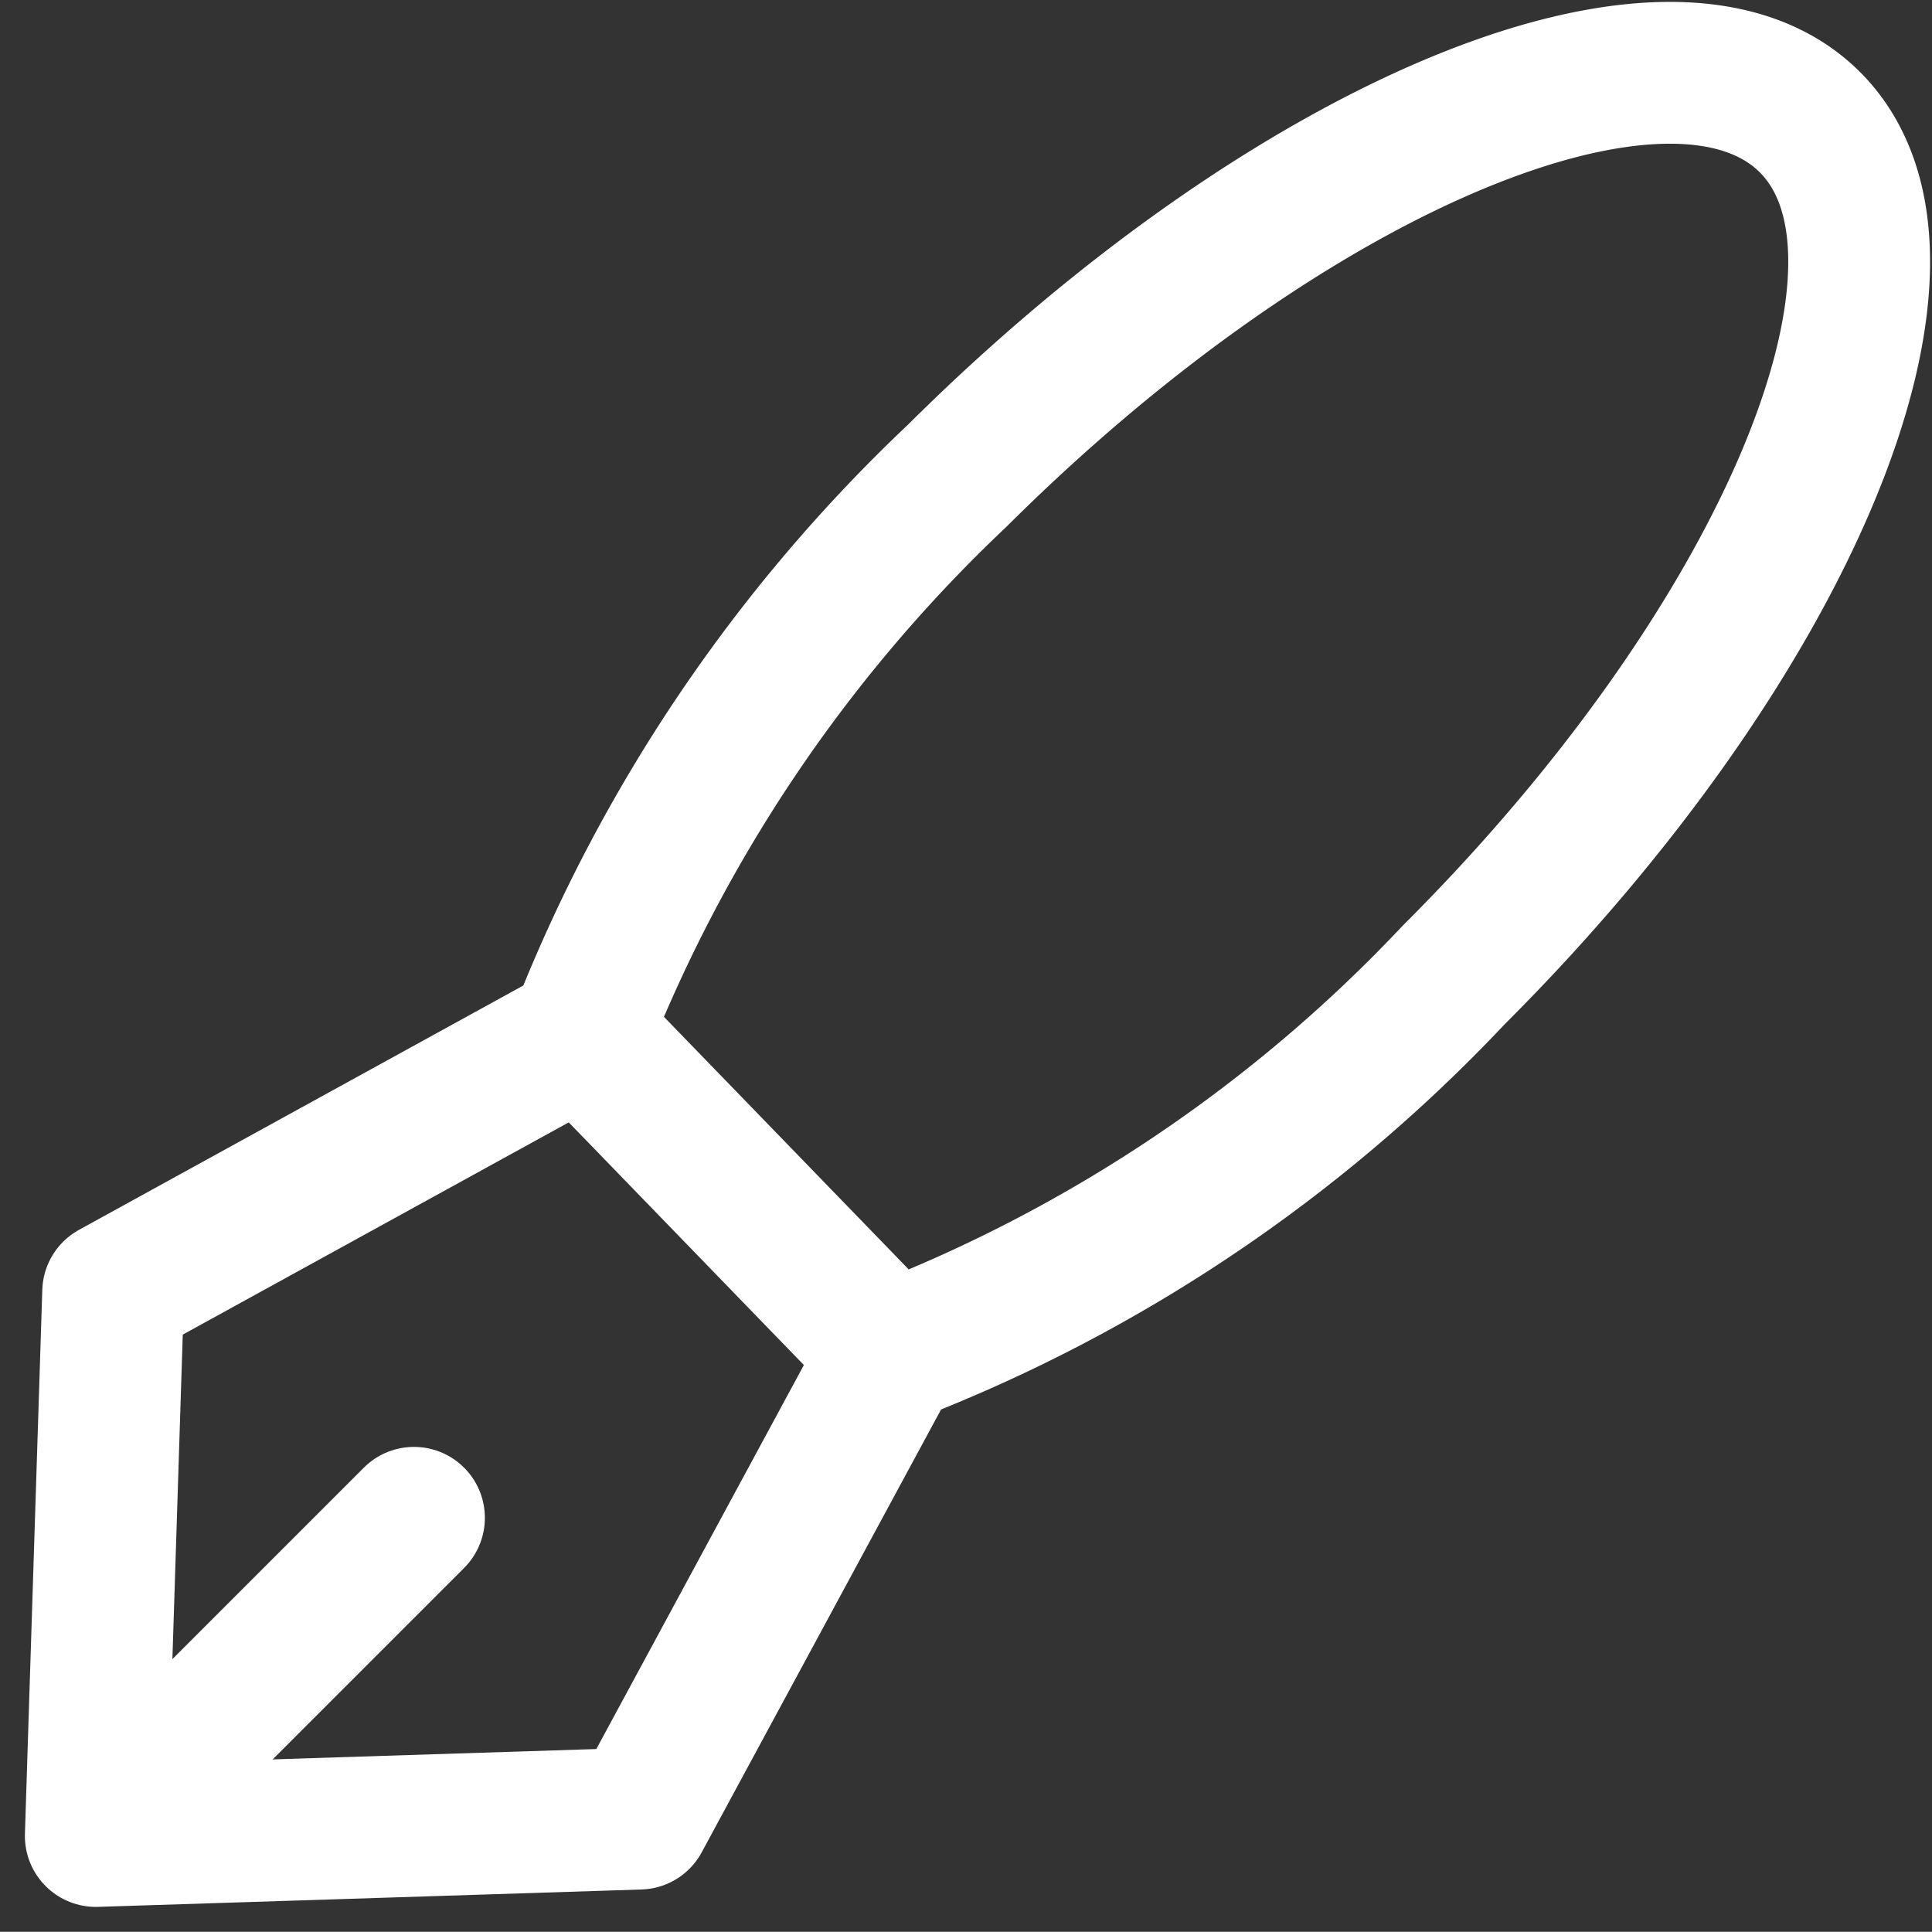<svg xmlns="http://www.w3.org/2000/svg" width="27.246" height="27.243" viewBox="0 0 27.246 27.243">
  <rect x="0" y="0" width="27.246" height="27.243" fill="#333333" stroke="none"/>
  <g id="グループ_1531" data-name="グループ 1531" transform="translate(-972.718 -102.144)">
    <path id="パス_2832" data-name="パス 2832" d="M985.283,121.225l-3.549,6.566-7.665.245.245-7.672,6.594-3.626" fill="none" stroke="#fff" stroke-linecap="round" stroke-linejoin="round" stroke-width="2"/>
    <line id="線_47" data-name="線 47" x1="4.424" y2="4.424" transform="translate(974.132 123.549)" fill="none" stroke="#fff" stroke-linecap="round" stroke-linejoin="round" stroke-width="2"/>
    <path id="パス_2833" data-name="パス 2833" d="M985.283,121.225a21.532,21.532,0,0,0,7.938-5.334c4.711-4.7,6.958-10.094,5.019-12.026s-7.322.308-12.026,4.991a21.733,21.733,0,0,0-5.306,7.854Z" fill="none" stroke="#fff" stroke-linecap="round" stroke-linejoin="round" stroke-width="2"/>
  </g>
</svg>
